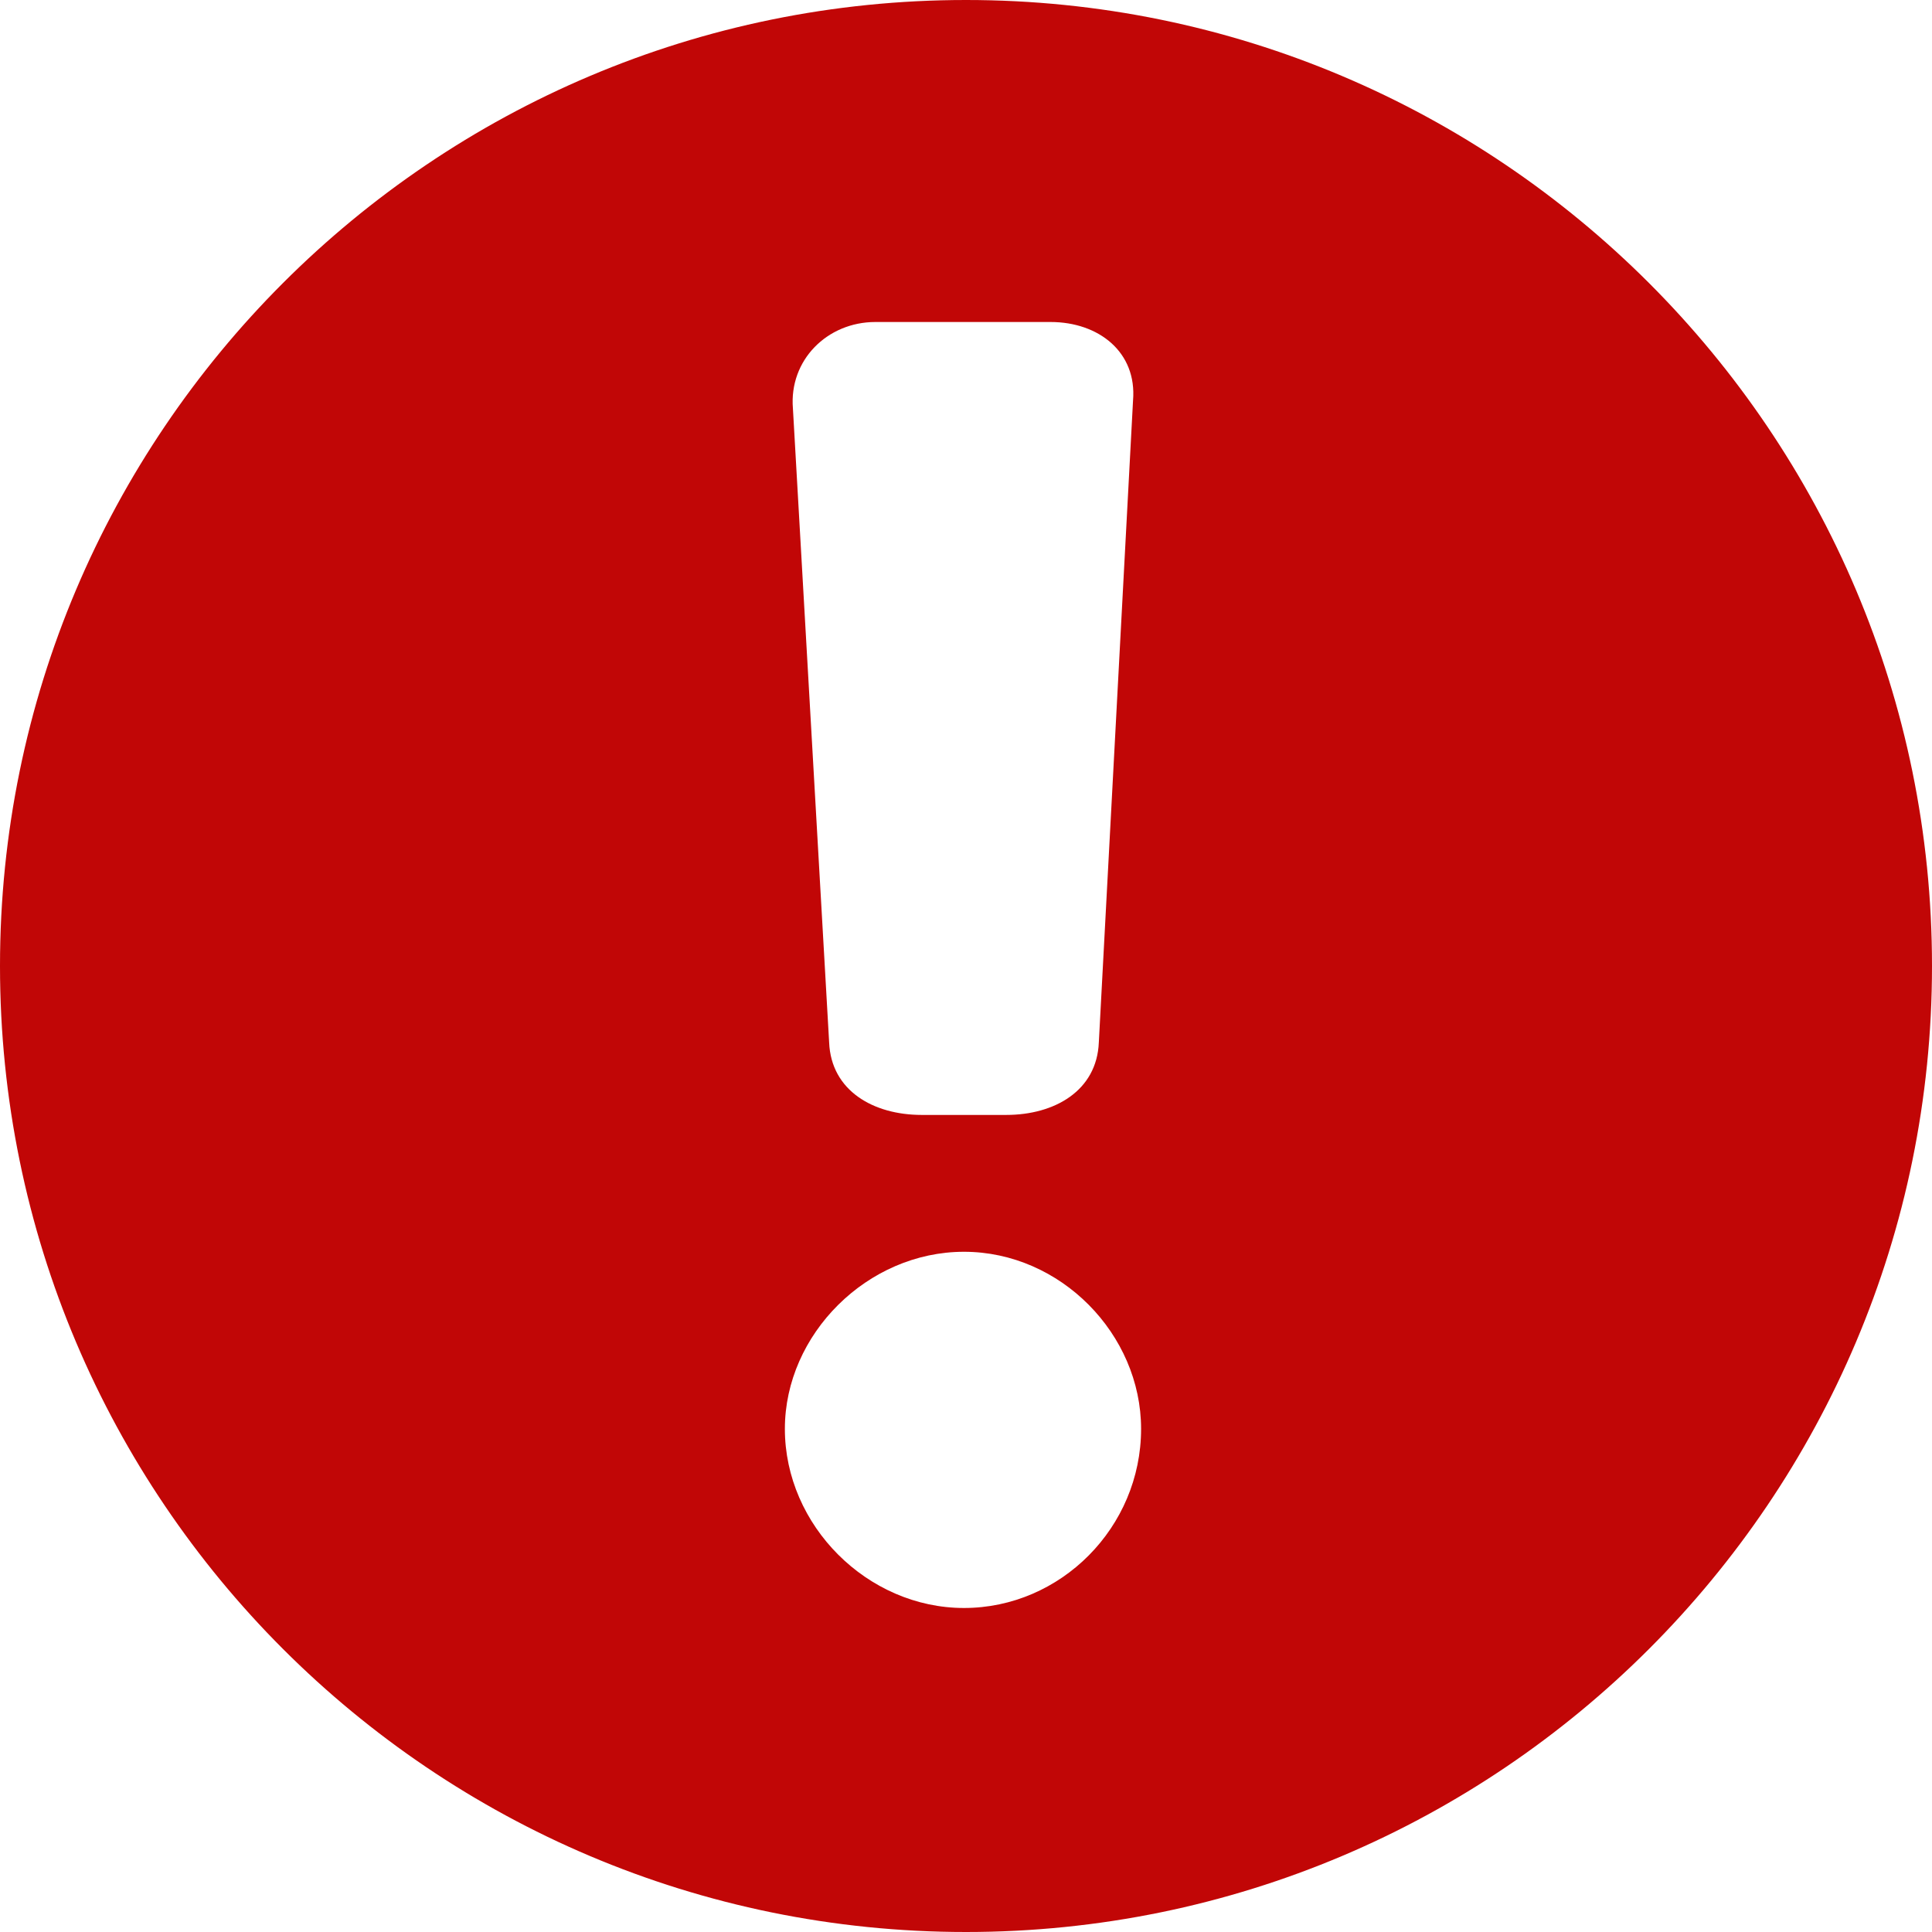 <?xml version="1.0" encoding="utf-8"?>
<!-- Generator: Adobe Illustrator 20.1.0, SVG Export Plug-In . SVG Version: 6.00 Build 0)  -->
<svg version="1.1" id="icon_x5F_96x96_x5F_fault" xmlns="http://www.w3.org/2000/svg" xmlns:xlink="http://www.w3.org/1999/xlink"
	 x="0px" y="0px" viewBox="0 0 96 96" style="enable-background:new 0 0 96 96;" xml:space="preserve">
<style type="text/css">
	.st0{fill:#C10606;}
</style>
<path class="st0" d="M48,0C21.5,0,0,21.5,0,48c0,26.5,21.5,48,48,48c26.5,0,48-21.5,48-48C96,21.5,74.5,0,48,0z M43.5,16h8.7
	c2.4,0,4.3,1.5,4.1,3.9l-1.7,31.9c-0.1,2.4-2.2,3.6-4.6,3.6h-4.2c-2.4,0-4.5-1.2-4.6-3.6l-1.8-31.5C39.2,17.9,41.1,16,43.5,16z
	 M47.9,79.9c-4.8,0-8.9-4.1-8.9-8.9c0-4.7,4.1-8.8,8.9-8.8c4.8,0,8.8,4.1,8.8,8.8C56.7,75.9,52.7,79.9,47.9,79.9z"/>
</svg>

